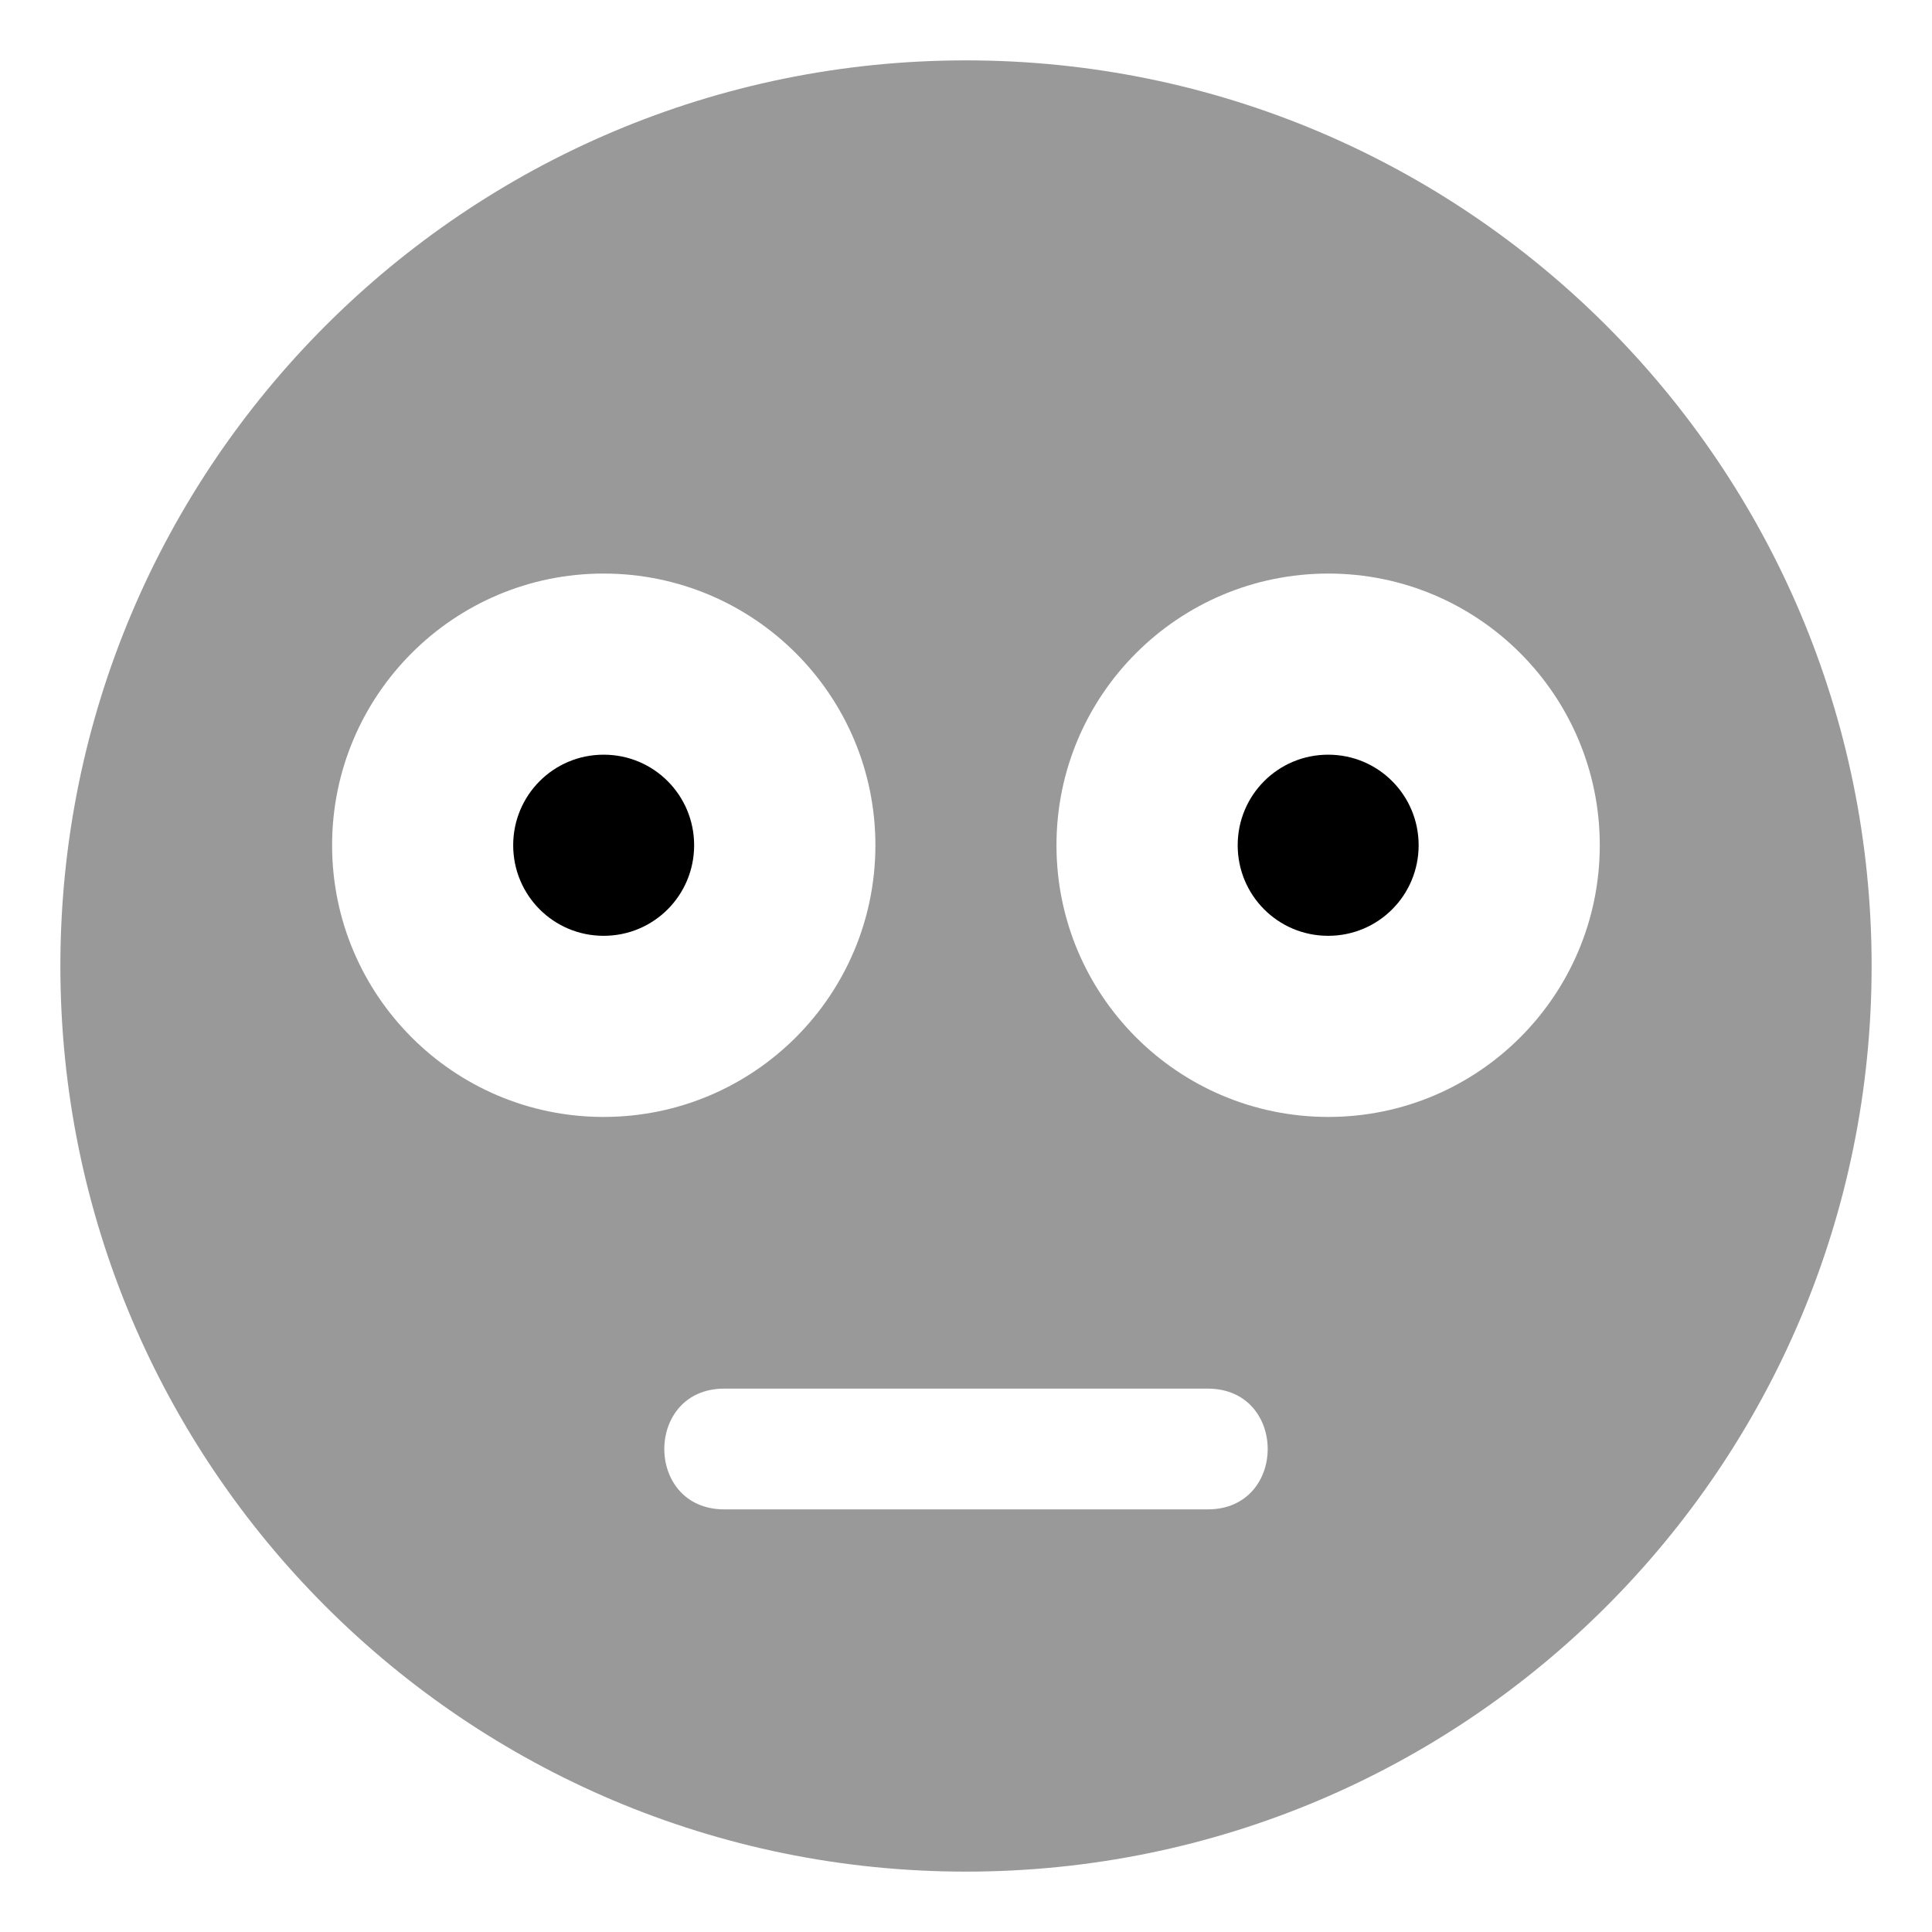 <svg xmlns="http://www.w3.org/2000/svg" viewBox="0 0 512 512"><!-- Font Awesome Pro 6.0.0-alpha2 by @fontawesome - https://fontawesome.com License - https://fontawesome.com/license (Commercial License) --><defs><style>.fa-secondary{opacity:.4}</style></defs><path d="M256 16C123.461 16 16 123.419 16 256S123.461 496 256 496S496 388.581 496 256S388.539 16 256 16ZM88.01 224C88.01 184.25 120.221 152 159.939 152C199.779 152 231.99 184.25 231.99 224S199.779 296 159.939 296C120.221 296 88.01 263.75 88.01 224ZM320.059 400H191.941C170.75 400 170.75 368 191.941 368H320.059C341.25 368 341.25 400 320.059 400ZM352.027 296C312.187 296 279.977 263.75 279.977 224S312.187 152 352.027 152C391.746 152 423.957 184.25 423.957 224S391.746 296 352.027 296Z" class="fa-secondary"/><path d="M351.977 200C338.656 200 328 210.75 328 224S338.656 248 351.977 248S375.953 237.25 375.953 224S365.297 200 351.977 200ZM159.977 200C146.656 200 136 210.75 136 224S146.656 248 159.977 248S183.953 237.25 183.953 224S173.297 200 159.977 200Z" class="fa-primary"/></svg>